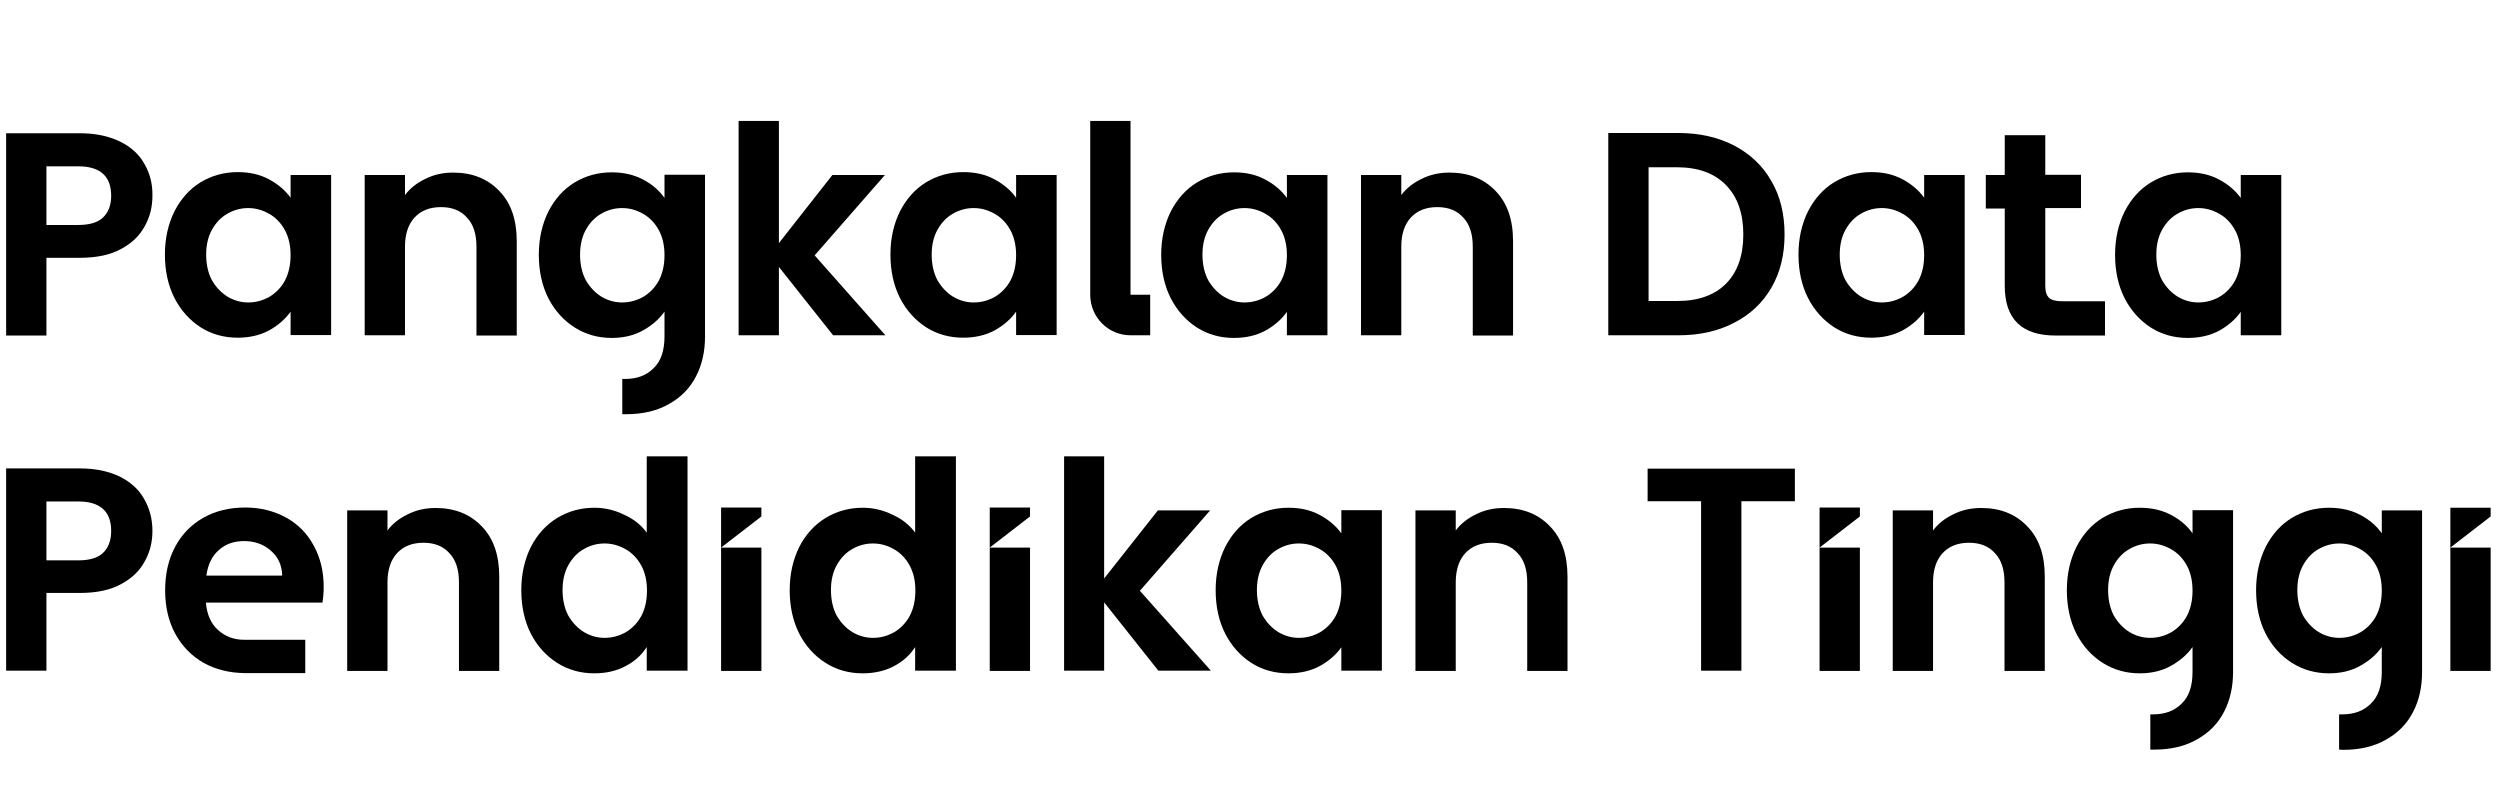 <svg width="178" height="56" viewBox="0 0 178 56" fill="none" xmlns="http://www.w3.org/2000/svg">
<path d="M10.273 11.653C9.897 10.983 9.316 10.45 8.531 10.072C7.745 9.694 6.806 9.488 5.696 9.488H0.437V23.889H3.305V18.355H5.696C6.874 18.355 7.848 18.149 8.599 17.737C9.385 17.324 9.948 16.774 10.307 16.104C10.683 15.434 10.853 14.712 10.853 13.939C10.87 13.079 10.665 12.323 10.273 11.653ZM7.336 15.485C6.96 15.846 6.362 16.018 5.577 16.018H3.305V11.842H5.577C7.131 11.842 7.916 12.547 7.916 13.939C7.916 14.592 7.728 15.107 7.336 15.485Z" fill="black"/>
<path d="M32.268 12.289C33.617 12.289 34.71 12.718 35.547 13.595C36.383 14.454 36.793 15.64 36.793 17.186V23.889H33.924V17.565C33.924 16.654 33.702 15.966 33.241 15.485C32.797 14.987 32.182 14.746 31.397 14.746C30.611 14.746 29.98 14.987 29.518 15.485C29.075 15.966 28.835 16.654 28.835 17.565V23.872H25.966V12.46H28.835V13.887C29.211 13.389 29.706 13.01 30.287 12.735C30.902 12.426 31.551 12.289 32.268 12.289Z" fill="black"/>
<path d="M59.317 23.872L55.458 19.008V23.872H52.589V8.611H55.458V17.307L59.266 12.46H63.006L58.002 18.183L63.04 23.872H59.317Z" fill="black"/>
<path d="M81.893 20.984H80.493V8.611H77.624V20.984C77.624 22.583 78.904 23.872 80.493 23.872H81.893V20.984Z" fill="black"/>
<path d="M20.69 14.076C20.314 13.56 19.802 13.114 19.153 12.77C18.521 12.426 17.787 12.254 16.933 12.254C15.96 12.254 15.089 12.495 14.286 12.976C13.5 13.457 12.886 14.145 12.425 15.039C11.981 15.932 11.742 16.963 11.742 18.115C11.742 19.283 11.963 20.315 12.425 21.225C12.886 22.119 13.518 22.806 14.286 23.305C15.072 23.803 15.96 24.044 16.916 24.044C17.77 24.044 18.504 23.872 19.153 23.528C19.802 23.167 20.314 22.721 20.69 22.188V23.855H23.576V12.461H20.69V14.076ZM20.28 19.988C20.007 20.486 19.631 20.864 19.17 21.14C18.709 21.397 18.214 21.535 17.667 21.535C17.155 21.535 16.66 21.397 16.199 21.122C15.755 20.847 15.379 20.452 15.089 19.954C14.815 19.438 14.679 18.819 14.679 18.132C14.679 17.445 14.815 16.86 15.089 16.362C15.379 15.846 15.738 15.468 16.199 15.21C16.643 14.953 17.138 14.815 17.667 14.815C18.197 14.815 18.692 14.953 19.17 15.227C19.631 15.485 20.007 15.881 20.28 16.379C20.553 16.877 20.69 17.479 20.69 18.166C20.69 18.871 20.553 19.472 20.28 19.988Z" fill="black"/>
<path d="M72.347 14.076C71.971 13.56 71.459 13.114 70.81 12.77C70.178 12.426 69.444 12.254 68.59 12.254C67.617 12.254 66.746 12.495 65.943 12.976C65.158 13.457 64.543 14.145 64.082 15.039C63.638 15.932 63.399 16.963 63.399 18.115C63.399 19.283 63.621 20.315 64.082 21.225C64.543 22.119 65.175 22.806 65.943 23.305C66.729 23.803 67.617 24.044 68.573 24.044C69.427 24.044 70.161 23.872 70.81 23.528C71.459 23.167 71.971 22.721 72.347 22.188V23.855H75.233V12.461H72.347V14.076ZM71.937 19.988C71.664 20.486 71.288 20.864 70.827 21.14C70.366 21.397 69.871 21.535 69.324 21.535C68.812 21.535 68.317 21.397 67.856 21.122C67.412 20.847 67.036 20.452 66.746 19.954C66.473 19.438 66.336 18.819 66.336 18.132C66.336 17.445 66.473 16.86 66.746 16.362C67.036 15.846 67.395 15.468 67.856 15.21C68.3 14.953 68.795 14.815 69.324 14.815C69.854 14.815 70.349 14.953 70.827 15.227C71.288 15.485 71.664 15.881 71.937 16.379C72.21 16.877 72.347 17.479 72.347 18.166C72.347 18.871 72.21 19.472 71.937 19.988Z" fill="black"/>
<path d="M91.627 12.46V14.093C91.251 13.577 90.739 13.13 90.09 12.787C89.458 12.443 88.724 12.271 87.87 12.271C86.896 12.271 86.025 12.512 85.223 12.993C84.437 13.474 83.823 14.161 83.361 15.055C82.917 15.949 82.678 16.98 82.678 18.131C82.678 19.3 82.9 20.331 83.361 21.242C83.823 22.136 84.454 22.823 85.223 23.322C86.008 23.82 86.896 24.061 87.853 24.061C88.706 24.061 89.441 23.889 90.09 23.545C90.739 23.184 91.251 22.737 91.627 22.204V23.871H94.513V12.46H91.627ZM91.217 19.987C90.944 20.486 90.568 20.864 90.107 21.139C89.646 21.397 89.15 21.534 88.604 21.534C88.092 21.534 87.596 21.397 87.135 21.122C86.691 20.847 86.316 20.451 86.025 19.953C85.752 19.438 85.615 18.819 85.615 18.131C85.615 17.444 85.752 16.86 86.025 16.361C86.316 15.846 86.674 15.468 87.135 15.21C87.579 14.952 88.075 14.815 88.604 14.815C89.133 14.815 89.629 14.952 90.107 15.227C90.568 15.485 90.944 15.88 91.217 16.378C91.49 16.877 91.627 17.478 91.627 18.166C91.627 18.87 91.49 19.472 91.217 19.987Z" fill="black"/>
<path d="M103.205 12.289C104.554 12.289 105.647 12.718 106.483 13.595C107.32 14.454 107.73 15.64 107.73 17.186V23.889H104.861V17.565C104.861 16.654 104.639 15.966 104.178 15.485C103.734 14.987 103.119 14.746 102.334 14.746C101.548 14.746 100.916 14.987 100.455 15.485C100.011 15.966 99.772 16.654 99.772 17.565V23.872H96.903V12.46H99.772V13.887C100.148 13.389 100.643 13.01 101.224 12.735C101.838 12.426 102.487 12.289 103.205 12.289Z" fill="black"/>
<path d="M145.624 14.833V20.367C145.624 20.745 145.709 21.037 145.897 21.209C146.085 21.381 146.409 21.449 146.836 21.449H149.876V23.89H146.358C143.933 23.89 142.738 22.704 142.738 20.349V14.85H141.389V12.461H142.738V9.625H145.624V12.444H148.168V14.816H145.624V14.833Z" fill="black"/>
<path d="M123.475 10.364C122.348 9.779 121.016 9.47 119.513 9.47H114.51V23.872H119.513C121.016 23.872 122.331 23.579 123.475 22.978C124.619 22.394 125.507 21.552 126.122 20.486C126.754 19.403 127.061 18.132 127.061 16.688C127.061 15.244 126.754 13.973 126.122 12.89C125.507 11.807 124.619 10.965 123.475 10.364ZM122.894 20.194C122.075 21.019 120.913 21.431 119.411 21.431H117.379V11.91H119.411C120.913 11.91 122.075 12.34 122.894 13.182C123.714 14.024 124.124 15.193 124.124 16.688C124.124 18.2 123.714 19.369 122.894 20.194Z" fill="black"/>
<path d="M137 14.075C136.624 13.559 136.112 13.113 135.463 12.769C134.831 12.425 134.097 12.253 133.243 12.253C132.27 12.253 131.399 12.494 130.596 12.975C129.81 13.456 129.196 14.144 128.735 15.037C128.291 15.931 128.052 16.962 128.052 18.114C128.052 19.282 128.274 20.314 128.735 21.224C129.196 22.118 129.828 22.805 130.596 23.304C131.382 23.802 132.27 24.043 133.226 24.043C134.08 24.043 134.814 23.871 135.463 23.527C136.112 23.166 136.624 22.72 137 22.187V23.854H139.886V12.46H137V14.075ZM136.59 19.987C136.317 20.485 135.941 20.863 135.48 21.139C135.019 21.396 134.524 21.534 133.977 21.534C133.465 21.534 132.97 21.396 132.509 21.121C132.065 20.846 131.689 20.451 131.399 19.953C131.125 19.437 130.989 18.818 130.989 18.131C130.989 17.444 131.125 16.859 131.399 16.361C131.689 15.845 132.048 15.467 132.509 15.209C132.953 14.952 133.448 14.814 133.977 14.814C134.507 14.814 135.002 14.952 135.48 15.227C135.941 15.484 136.317 15.88 136.59 16.378C136.863 16.876 137 17.478 137 18.165C137 18.87 136.863 19.471 136.59 19.987Z" fill="black"/>
<path d="M159.541 12.46V14.093C159.165 13.577 158.653 13.13 158.004 12.787C157.372 12.443 156.638 12.271 155.784 12.271C154.811 12.271 153.94 12.512 153.137 12.993C152.352 13.474 151.737 14.161 151.276 15.055C150.832 15.949 150.593 16.98 150.593 18.131C150.593 19.3 150.815 20.331 151.276 21.242C151.737 22.136 152.369 22.823 153.137 23.322C153.923 23.82 154.811 24.061 155.767 24.061C156.621 24.061 157.355 23.889 158.004 23.545C158.653 23.184 159.165 22.737 159.541 22.204V23.871H162.427V12.46H159.541ZM159.131 19.987C158.858 20.486 158.482 20.864 158.021 21.139C157.56 21.397 157.065 21.534 156.519 21.534C156.006 21.534 155.511 21.397 155.05 21.122C154.606 20.847 154.23 20.451 153.94 19.953C153.667 19.438 153.53 18.819 153.53 18.131C153.53 17.444 153.667 16.86 153.94 16.361C154.23 15.846 154.589 15.468 155.05 15.21C155.494 14.952 155.989 14.815 156.519 14.815C157.048 14.815 157.543 14.952 158.021 15.227C158.482 15.485 158.858 15.88 159.131 16.378C159.405 16.877 159.541 17.478 159.541 18.166C159.541 18.87 159.405 19.472 159.131 19.987Z" fill="black"/>
<path d="M47.312 12.46V14.093C46.937 13.56 46.441 13.13 45.793 12.787C45.144 12.443 44.409 12.271 43.556 12.271C42.582 12.271 41.711 12.512 40.909 12.993C40.123 13.474 39.508 14.161 39.047 15.055C38.603 15.949 38.364 16.98 38.364 18.131C38.364 19.3 38.586 20.331 39.047 21.242C39.508 22.136 40.14 22.823 40.926 23.322C41.711 23.82 42.599 24.061 43.556 24.061C44.392 24.061 45.127 23.889 45.776 23.528C46.425 23.167 46.937 22.72 47.312 22.187V23.957C47.312 24.971 47.056 25.727 46.527 26.226C46.015 26.741 45.332 26.982 44.495 26.982C44.426 26.982 44.358 26.982 44.307 26.982V29.491C44.392 29.491 44.495 29.491 44.58 29.491C45.776 29.491 46.8 29.251 47.654 28.752C48.508 28.271 49.14 27.618 49.567 26.776C49.993 25.951 50.198 25.006 50.198 23.957V12.443H47.312V12.46ZM46.903 19.987C46.629 20.486 46.254 20.864 45.793 21.139C45.332 21.397 44.836 21.534 44.29 21.534C43.778 21.534 43.282 21.397 42.821 21.122C42.377 20.847 42.002 20.451 41.711 19.953C41.438 19.438 41.301 18.819 41.301 18.131C41.301 17.444 41.438 16.86 41.711 16.361C42.002 15.846 42.36 15.468 42.821 15.21C43.265 14.952 43.761 14.815 44.29 14.815C44.819 14.815 45.315 14.952 45.793 15.227C46.254 15.485 46.629 15.88 46.903 16.378C47.176 16.877 47.312 17.478 47.312 18.166C47.312 18.87 47.176 19.472 46.903 19.987Z" fill="black"/>
<path d="M31.021 36.169C32.37 36.169 33.463 36.599 34.3 37.475C35.137 38.335 35.546 39.52 35.546 41.067V47.77H32.678V41.462C32.678 40.552 32.456 39.864 31.994 39.383C31.55 38.885 30.936 38.644 30.15 38.644C29.365 38.644 28.733 38.885 28.272 39.383C27.828 39.864 27.589 40.552 27.589 41.462V47.77H24.72V36.341H27.589V37.767C27.964 37.269 28.459 36.891 29.04 36.616C29.655 36.307 30.304 36.169 31.021 36.169Z" fill="black"/>
<path d="M82.474 47.752L78.615 42.889V47.752H75.763V32.491H78.615V41.187L82.44 36.341H86.162L81.159 42.064L86.214 47.752H82.474Z" fill="black"/>
<path d="M8.531 33.935C7.745 33.557 6.806 33.351 5.696 33.351H0.437V47.752H3.305V42.218H5.696C6.874 42.218 7.848 42.012 8.599 41.6C9.385 41.187 9.948 40.637 10.307 39.967C10.683 39.297 10.853 38.575 10.853 37.802C10.853 36.942 10.648 36.186 10.256 35.516C9.897 34.863 9.316 34.33 8.531 33.935ZM7.336 39.366C6.96 39.727 6.362 39.898 5.577 39.898H3.305V35.705H5.577C7.131 35.705 7.916 36.41 7.916 37.802C7.916 38.472 7.728 38.987 7.336 39.366Z" fill="black"/>
<path d="M46.048 37.922C45.656 37.389 45.126 36.959 44.443 36.65C43.777 36.324 43.077 36.152 42.326 36.152C41.352 36.152 40.481 36.392 39.679 36.874C38.893 37.355 38.261 38.042 37.8 38.936C37.356 39.83 37.117 40.861 37.117 42.012C37.117 43.181 37.339 44.212 37.8 45.123C38.261 46.017 38.893 46.704 39.679 47.202C40.464 47.701 41.352 47.941 42.309 47.941C43.162 47.941 43.897 47.769 44.546 47.426C45.194 47.082 45.69 46.635 46.048 46.068V47.752H48.951V32.491H46.048V37.922ZM45.656 43.868C45.382 44.367 45.007 44.745 44.546 45.02C44.084 45.278 43.589 45.415 43.043 45.415C42.531 45.415 42.035 45.278 41.574 45.002C41.13 44.727 40.755 44.332 40.464 43.834C40.191 43.318 40.054 42.7 40.054 42.012C40.054 41.325 40.191 40.74 40.464 40.242C40.755 39.726 41.113 39.348 41.574 39.091C42.018 38.833 42.514 38.695 43.043 38.695C43.572 38.695 44.067 38.833 44.546 39.108C45.007 39.365 45.382 39.761 45.656 40.259C45.929 40.758 46.065 41.359 46.065 42.047C46.065 42.751 45.929 43.353 45.656 43.868Z" fill="black"/>
<path d="M65.158 37.922C64.765 37.389 64.236 36.959 63.553 36.65C62.886 36.324 62.186 36.152 61.435 36.152C60.462 36.152 59.591 36.392 58.788 36.874C58.002 37.355 57.371 38.042 56.91 38.936C56.466 39.83 56.227 40.861 56.227 42.012C56.227 43.181 56.449 44.212 56.91 45.123C57.371 46.017 58.002 46.704 58.788 47.202C59.574 47.701 60.462 47.941 61.418 47.941C62.272 47.941 63.006 47.769 63.655 47.426C64.304 47.082 64.799 46.635 65.158 46.068V47.752H68.061V32.491H65.158V37.922ZM64.765 43.868C64.492 44.367 64.116 44.745 63.655 45.02C63.194 45.278 62.699 45.415 62.152 45.415C61.64 45.415 61.145 45.278 60.684 45.002C60.24 44.727 59.864 44.332 59.574 43.834C59.3 43.318 59.164 42.7 59.164 42.012C59.164 41.325 59.3 40.74 59.574 40.242C59.864 39.726 60.222 39.348 60.684 39.091C61.128 38.833 61.623 38.695 62.152 38.695C62.682 38.695 63.177 38.833 63.655 39.108C64.116 39.365 64.492 39.761 64.765 40.259C65.038 40.758 65.175 41.359 65.175 42.047C65.175 42.751 65.038 43.353 64.765 43.868Z" fill="black"/>
<path d="M95.503 36.341V37.973C95.128 37.458 94.615 37.011 93.966 36.667C93.335 36.324 92.6 36.152 91.746 36.152C90.773 36.152 89.902 36.392 89.1 36.873C88.314 37.355 87.699 38.042 87.238 38.936C86.794 39.829 86.555 40.861 86.555 42.012C86.555 43.181 86.777 44.212 87.238 45.123C87.699 46.016 88.331 46.704 89.1 47.202C89.885 47.7 90.773 47.941 91.729 47.941C92.583 47.941 93.318 47.769 93.966 47.425C94.615 47.065 95.128 46.618 95.503 46.085V47.752H98.389V36.324H95.503V36.341ZM95.094 43.868C94.82 44.366 94.445 44.745 93.984 45.02C93.522 45.277 93.027 45.415 92.481 45.415C91.969 45.415 91.473 45.277 91.012 45.002C90.568 44.727 90.192 44.332 89.902 43.834C89.629 43.318 89.492 42.699 89.492 42.012C89.492 41.325 89.629 40.74 89.902 40.242C90.192 39.726 90.551 39.348 91.012 39.09C91.456 38.833 91.951 38.695 92.481 38.695C93.01 38.695 93.505 38.833 93.984 39.108C94.445 39.365 94.82 39.761 95.094 40.259C95.367 40.757 95.503 41.359 95.503 42.046C95.503 42.751 95.367 43.352 95.094 43.868Z" fill="black"/>
<path d="M107.081 36.169C108.43 36.169 109.523 36.599 110.36 37.475C111.197 38.335 111.606 39.52 111.606 41.067V47.77H108.738V41.462C108.738 40.552 108.516 39.864 108.054 39.383C107.61 38.885 106.996 38.644 106.21 38.644C105.425 38.644 104.793 38.885 104.332 39.383C103.888 39.864 103.649 40.552 103.649 41.462V47.77H100.78V36.341H103.649V37.767C104.024 37.269 104.52 36.891 105.1 36.616C105.715 36.307 106.364 36.169 107.081 36.169Z" fill="black"/>
<path d="M127.795 33.368V35.688H123.987V47.753H121.118V35.688H117.31V33.368H127.795Z" fill="black"/>
<path d="M141.064 36.169C142.413 36.169 143.506 36.599 144.343 37.475C145.18 38.335 145.589 39.52 145.589 41.067V47.77H142.72V41.462C142.72 40.552 142.498 39.864 142.037 39.383C141.593 38.885 140.979 38.644 140.193 38.644C139.408 38.644 138.776 38.885 138.315 39.383C137.871 39.864 137.632 40.552 137.632 41.462V47.77H134.763V36.341H137.632V37.767C138.007 37.269 138.503 36.891 139.083 36.616C139.698 36.307 140.347 36.169 141.064 36.169Z" fill="black"/>
<path d="M156.108 36.341V37.973C155.733 37.441 155.237 37.011 154.589 36.667C153.94 36.324 153.205 36.152 152.352 36.152C151.378 36.152 150.507 36.392 149.705 36.873C148.919 37.355 148.304 38.042 147.843 38.936C147.399 39.829 147.16 40.861 147.16 42.012C147.16 43.181 147.382 44.212 147.843 45.123C148.304 46.016 148.936 46.704 149.722 47.202C150.507 47.7 151.395 47.941 152.352 47.941C153.188 47.941 153.923 47.769 154.571 47.408C155.22 47.047 155.733 46.601 156.108 46.068V47.838C156.108 48.852 155.852 49.608 155.323 50.106C154.811 50.622 154.127 50.863 153.291 50.863C153.222 50.863 153.154 50.863 153.103 50.863V53.372C153.188 53.372 153.291 53.372 153.376 53.372C154.571 53.372 155.596 53.131 156.45 52.633C157.304 52.152 157.936 51.499 158.363 50.657C158.789 49.831 158.994 48.886 158.994 47.838V36.324H156.108V36.341ZM155.699 43.868C155.425 44.366 155.05 44.745 154.589 45.02C154.127 45.277 153.632 45.415 153.086 45.415C152.574 45.415 152.078 45.277 151.617 45.002C151.173 44.727 150.798 44.332 150.507 43.834C150.234 43.318 150.097 42.699 150.097 42.012C150.097 41.325 150.234 40.74 150.507 40.242C150.798 39.726 151.156 39.348 151.617 39.09C152.061 38.833 152.556 38.695 153.086 38.695C153.615 38.695 154.11 38.833 154.589 39.108C155.05 39.365 155.425 39.761 155.699 40.259C155.972 40.757 156.108 41.359 156.108 42.046C156.108 42.751 155.972 43.352 155.699 43.868Z" fill="black"/>
<path d="M169.583 36.341V37.973C169.207 37.441 168.712 37.011 168.063 36.667C167.414 36.324 166.679 36.152 165.826 36.152C164.852 36.152 163.981 36.392 163.179 36.873C162.393 37.355 161.778 38.042 161.317 38.936C160.873 39.829 160.634 40.861 160.634 42.012C160.634 43.181 160.856 44.212 161.317 45.123C161.778 46.016 162.41 46.704 163.196 47.202C163.981 47.7 164.869 47.941 165.826 47.941C166.662 47.941 167.397 47.769 168.046 47.408C168.695 47.047 169.207 46.601 169.583 46.068V47.838C169.583 48.852 169.326 49.608 168.797 50.106C168.285 50.622 167.602 50.863 166.765 50.863C166.697 50.863 166.628 50.863 166.543 50.863V53.372C166.645 53.372 166.731 53.389 166.833 53.389C168.029 53.389 169.053 53.148 169.907 52.65C170.761 52.169 171.393 51.516 171.82 50.674C172.246 49.849 172.451 48.904 172.451 47.855V36.341H169.583ZM169.173 43.868C168.899 44.366 168.524 44.745 168.063 45.02C167.602 45.277 167.106 45.415 166.56 45.415C166.048 45.415 165.552 45.277 165.091 45.002C164.647 44.727 164.272 44.332 163.981 43.834C163.708 43.318 163.571 42.699 163.571 42.012C163.571 41.325 163.708 40.74 163.981 40.242C164.272 39.726 164.63 39.348 165.091 39.09C165.552 38.833 166.031 38.695 166.56 38.695C167.089 38.695 167.585 38.833 168.063 39.108C168.524 39.365 168.899 39.761 169.173 40.259C169.446 40.757 169.583 41.359 169.583 42.046C169.583 42.751 169.446 43.352 169.173 43.868Z" fill="black"/>
<path fill-rule="evenodd" clip-rule="evenodd" d="M51.342 36.135H54.211V36.771L51.342 38.987V36.135ZM54.211 38.987V47.769H51.342V38.987H54.211Z" fill="black"/>
<path fill-rule="evenodd" clip-rule="evenodd" d="M70.469 36.135H73.338V36.771L70.469 38.987V36.135ZM73.338 38.987V47.769H70.469V38.987H73.338Z" fill="black"/>
<path fill-rule="evenodd" clip-rule="evenodd" d="M129.554 36.135H132.423V36.771L129.554 38.987V36.135ZM132.423 38.987V47.769H129.554V38.987H132.423Z" fill="black"/>
<path fill-rule="evenodd" clip-rule="evenodd" d="M174.466 36.152H177.335V47.769H174.466V38.987H177.335V36.771L174.466 38.987V36.152Z" fill="black"/>
<path d="M17.377 45.553C16.642 45.553 16.027 45.312 15.515 44.848C15.003 44.384 14.73 43.731 14.661 42.906H22.961C23.012 42.58 23.046 42.202 23.046 41.789C23.046 40.672 22.807 39.693 22.329 38.833C21.868 37.974 21.202 37.304 20.348 36.84C19.494 36.376 18.538 36.135 17.462 36.135C16.335 36.135 15.344 36.376 14.491 36.857C13.637 37.338 12.954 38.026 12.476 38.919C11.997 39.813 11.758 40.844 11.758 42.03C11.758 43.198 11.997 44.23 12.476 45.123C12.971 46.017 13.637 46.704 14.508 47.203C15.361 47.667 16.318 47.907 17.394 47.925V45.553H17.377ZM15.566 39.177C16.062 38.73 16.659 38.524 17.377 38.524C18.128 38.524 18.76 38.747 19.289 39.211C19.802 39.658 20.075 40.242 20.092 40.981H14.695C14.798 40.208 15.088 39.606 15.566 39.177Z" fill="black"/>
<rect x="17.367" y="45.553" width="4.368" height="2.372" fill="black"/>
</svg>
